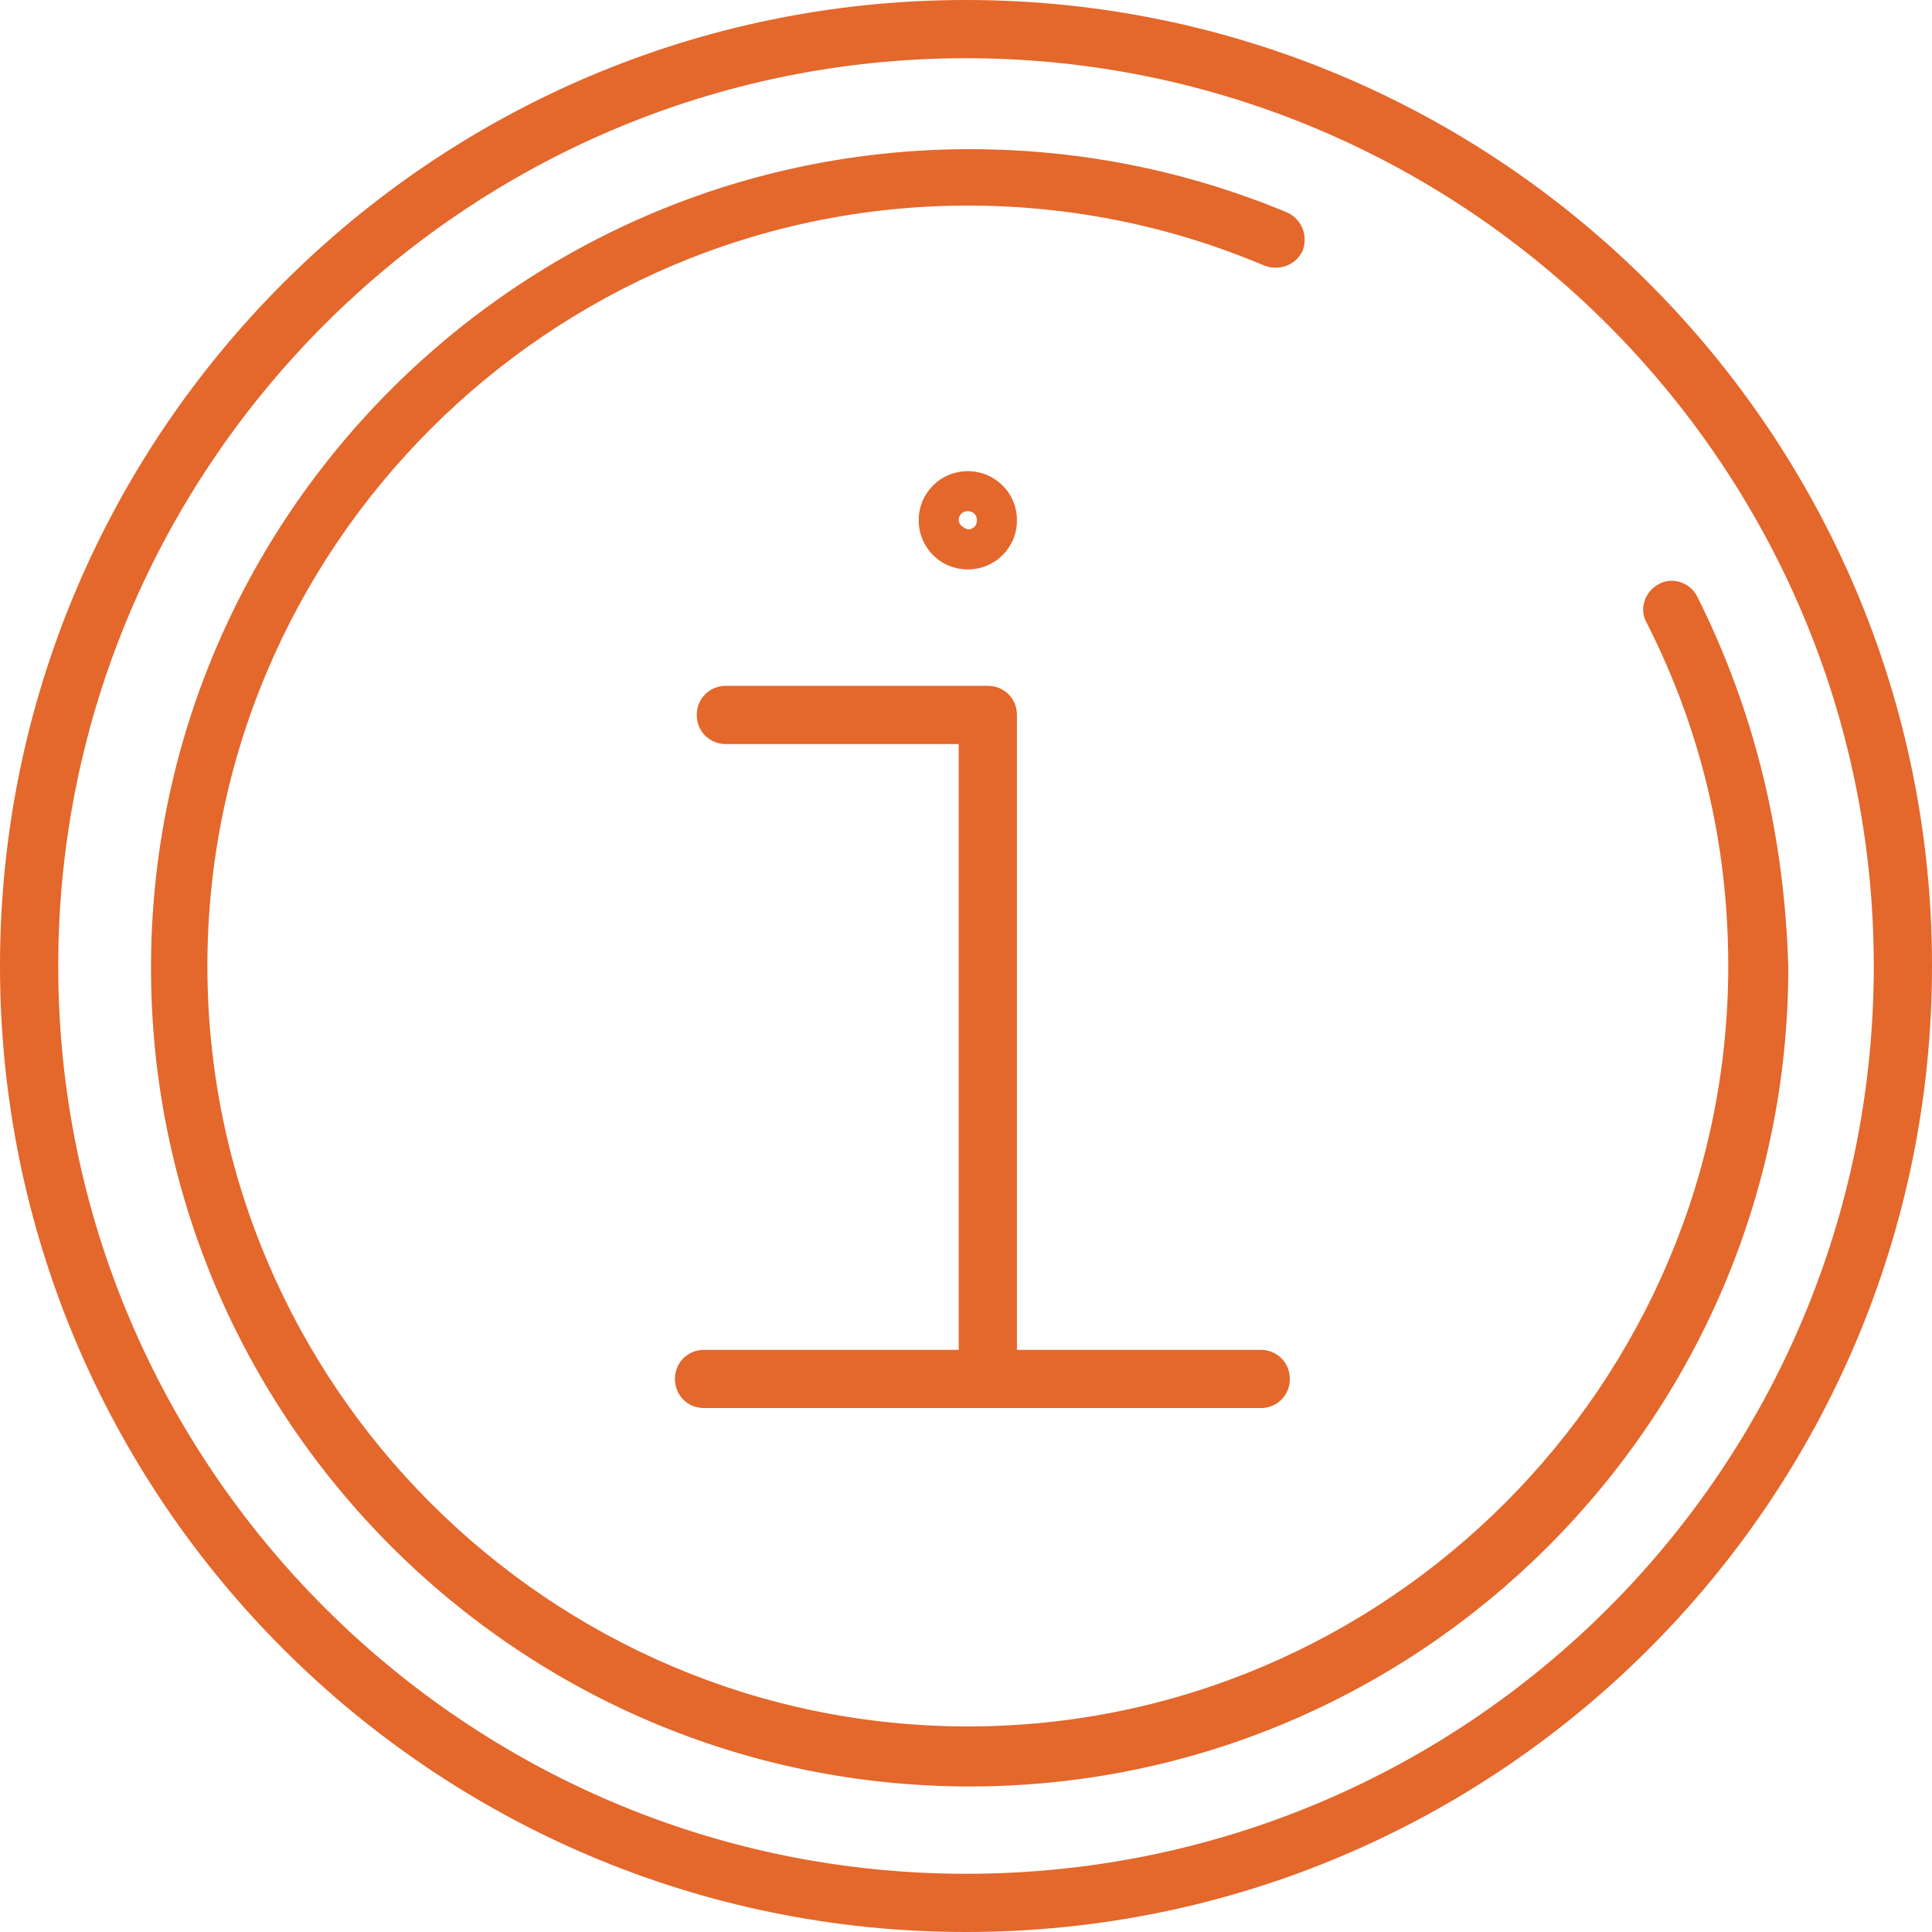 <?xml version="1.0" encoding="UTF-8" standalone="no"?>
<!-- Generator: $$$/GeneralStr/196=Adobe Illustrator 27.6.0, SVG Export Plug-In . SVG Version: 6.00 Build 0)  -->

<svg
   version="1.1"
   id="Calque_1"
   x="0px"
   y="0px"
   viewBox="0 0 106.2 106.2"
   xml:space="preserve"
   sodipodi:docname="avantages_04.svg"
   width="106.2"
   height="106.2"
   inkscape:version="1.2.1 (9c6d41e410, 2022-07-14)"
   xmlns:inkscape="http://www.inkscape.org/namespaces/inkscape"
   xmlns:sodipodi="http://sodipodi.sourceforge.net/DTD/sodipodi-0.dtd"
   xmlns="http://www.w3.org/2000/svg"
   xmlns:svg="http://www.w3.org/2000/svg"><defs
   id="defs3510" /><sodipodi:namedview
   id="namedview3508"
   pagecolor="#ffffff"
   bordercolor="#000000"
   borderopacity="0.25"
   inkscape:showpageshadow="2"
   inkscape:pageopacity="0.0"
   inkscape:pagecheckerboard="0"
   inkscape:deskcolor="#d1d1d1"
   showgrid="false"
   inkscape:zoom="4.6166574"
   inkscape:cx="22.310514"
   inkscape:cy="53.501912"
   inkscape:window-width="1920"
   inkscape:window-height="1017"
   inkscape:window-x="-8"
   inkscape:window-y="-8"
   inkscape:window-maximized="1"
   inkscape:current-layer="Calque_1" />
<style
   type="text/css"
   id="style3495">
	.st0{fill:#0C1B33;}
</style>
<g
   id="g3505"
   transform="translate(-49.2,-37.2)">
	
	
	
	<path
   id="path3503"
   class="st0"
   d="m 142.5,70 c -0.4,-0.8 -1.4,-1.1 -2.1,-0.7 -0.8,0.4 -1.1,1.4 -0.7,2.1 3,5.9 4.5,12.2 4.5,18.9 0,23 -18.8,41.8 -41.8,41.8 -23,0 -41.8,-18.8 -41.8,-41.8 0,-23 18.8,-41.8 41.8,-41.8 5.6,0 11.1,1.1 16.3,3.3 0.8,0.3 1.7,0 2.1,-0.8 0.3,-0.8 0,-1.7 -0.8,-2.1 -5.5,-2.3 -11.4,-3.5 -17.5,-3.5 -24.8,0 -45,20.2 -45,45 0,24.8 20.2,45 45,45 24.8,0 45,-20.2 45,-45 -0.2,-7.2 -1.8,-14 -5,-20.4 z m -37.4,-4.2 c 0,-1.5 -1.2,-2.7 -2.7,-2.7 -1.5,0 -2.7,1.2 -2.7,2.7 0,1.5 1.2,2.7 2.7,2.7 1.5,0 2.7,-1.2 2.7,-2.7 z m -3.2,0 c 0,-0.3 0.2,-0.5 0.5,-0.5 0.3,0 0.5,0.2 0.5,0.5 0,0.3 -0.2,0.5 -0.5,0.5 -0.3,-0.1 -0.5,-0.3 -0.5,-0.5 z m -14,45.6 c -0.9,0 -1.6,0.7 -1.6,1.6 0,0.9 0.7,1.6 1.6,1.6 h 30.6 c 0.9,0 1.6,-0.7 1.6,-1.6 0,-0.9 -0.7,-1.6 -1.6,-1.6 H 105.1 V 76.5 c 0,-0.9 -0.7,-1.6 -1.6,-1.6 H 89.1 c -0.9,0 -1.6,0.7 -1.6,1.6 0,0.9 0.7,1.6 1.6,1.6 h 12.8 v 33.3 z M 102.3,37.2 C 73,37.2 49.2,61 49.2,90.3 c 0,29.3 23.8,53.1 53.1,53.1 29.3,0 53.1,-23.8 53.1,-53.1 0,-29.3 -23.8,-53.1 -53.1,-53.1 z m 0,103 c -27.5,0 -49.9,-22.4 -49.9,-49.9 0,-27.5 22.4,-49.9 49.9,-49.9 27.5,0 49.9,22.4 49.9,49.9 0,27.6 -22.3,49.9 -49.9,49.9 z"
   style="fill:#e4672b;fill-opacity:1" />
</g>
</svg>
